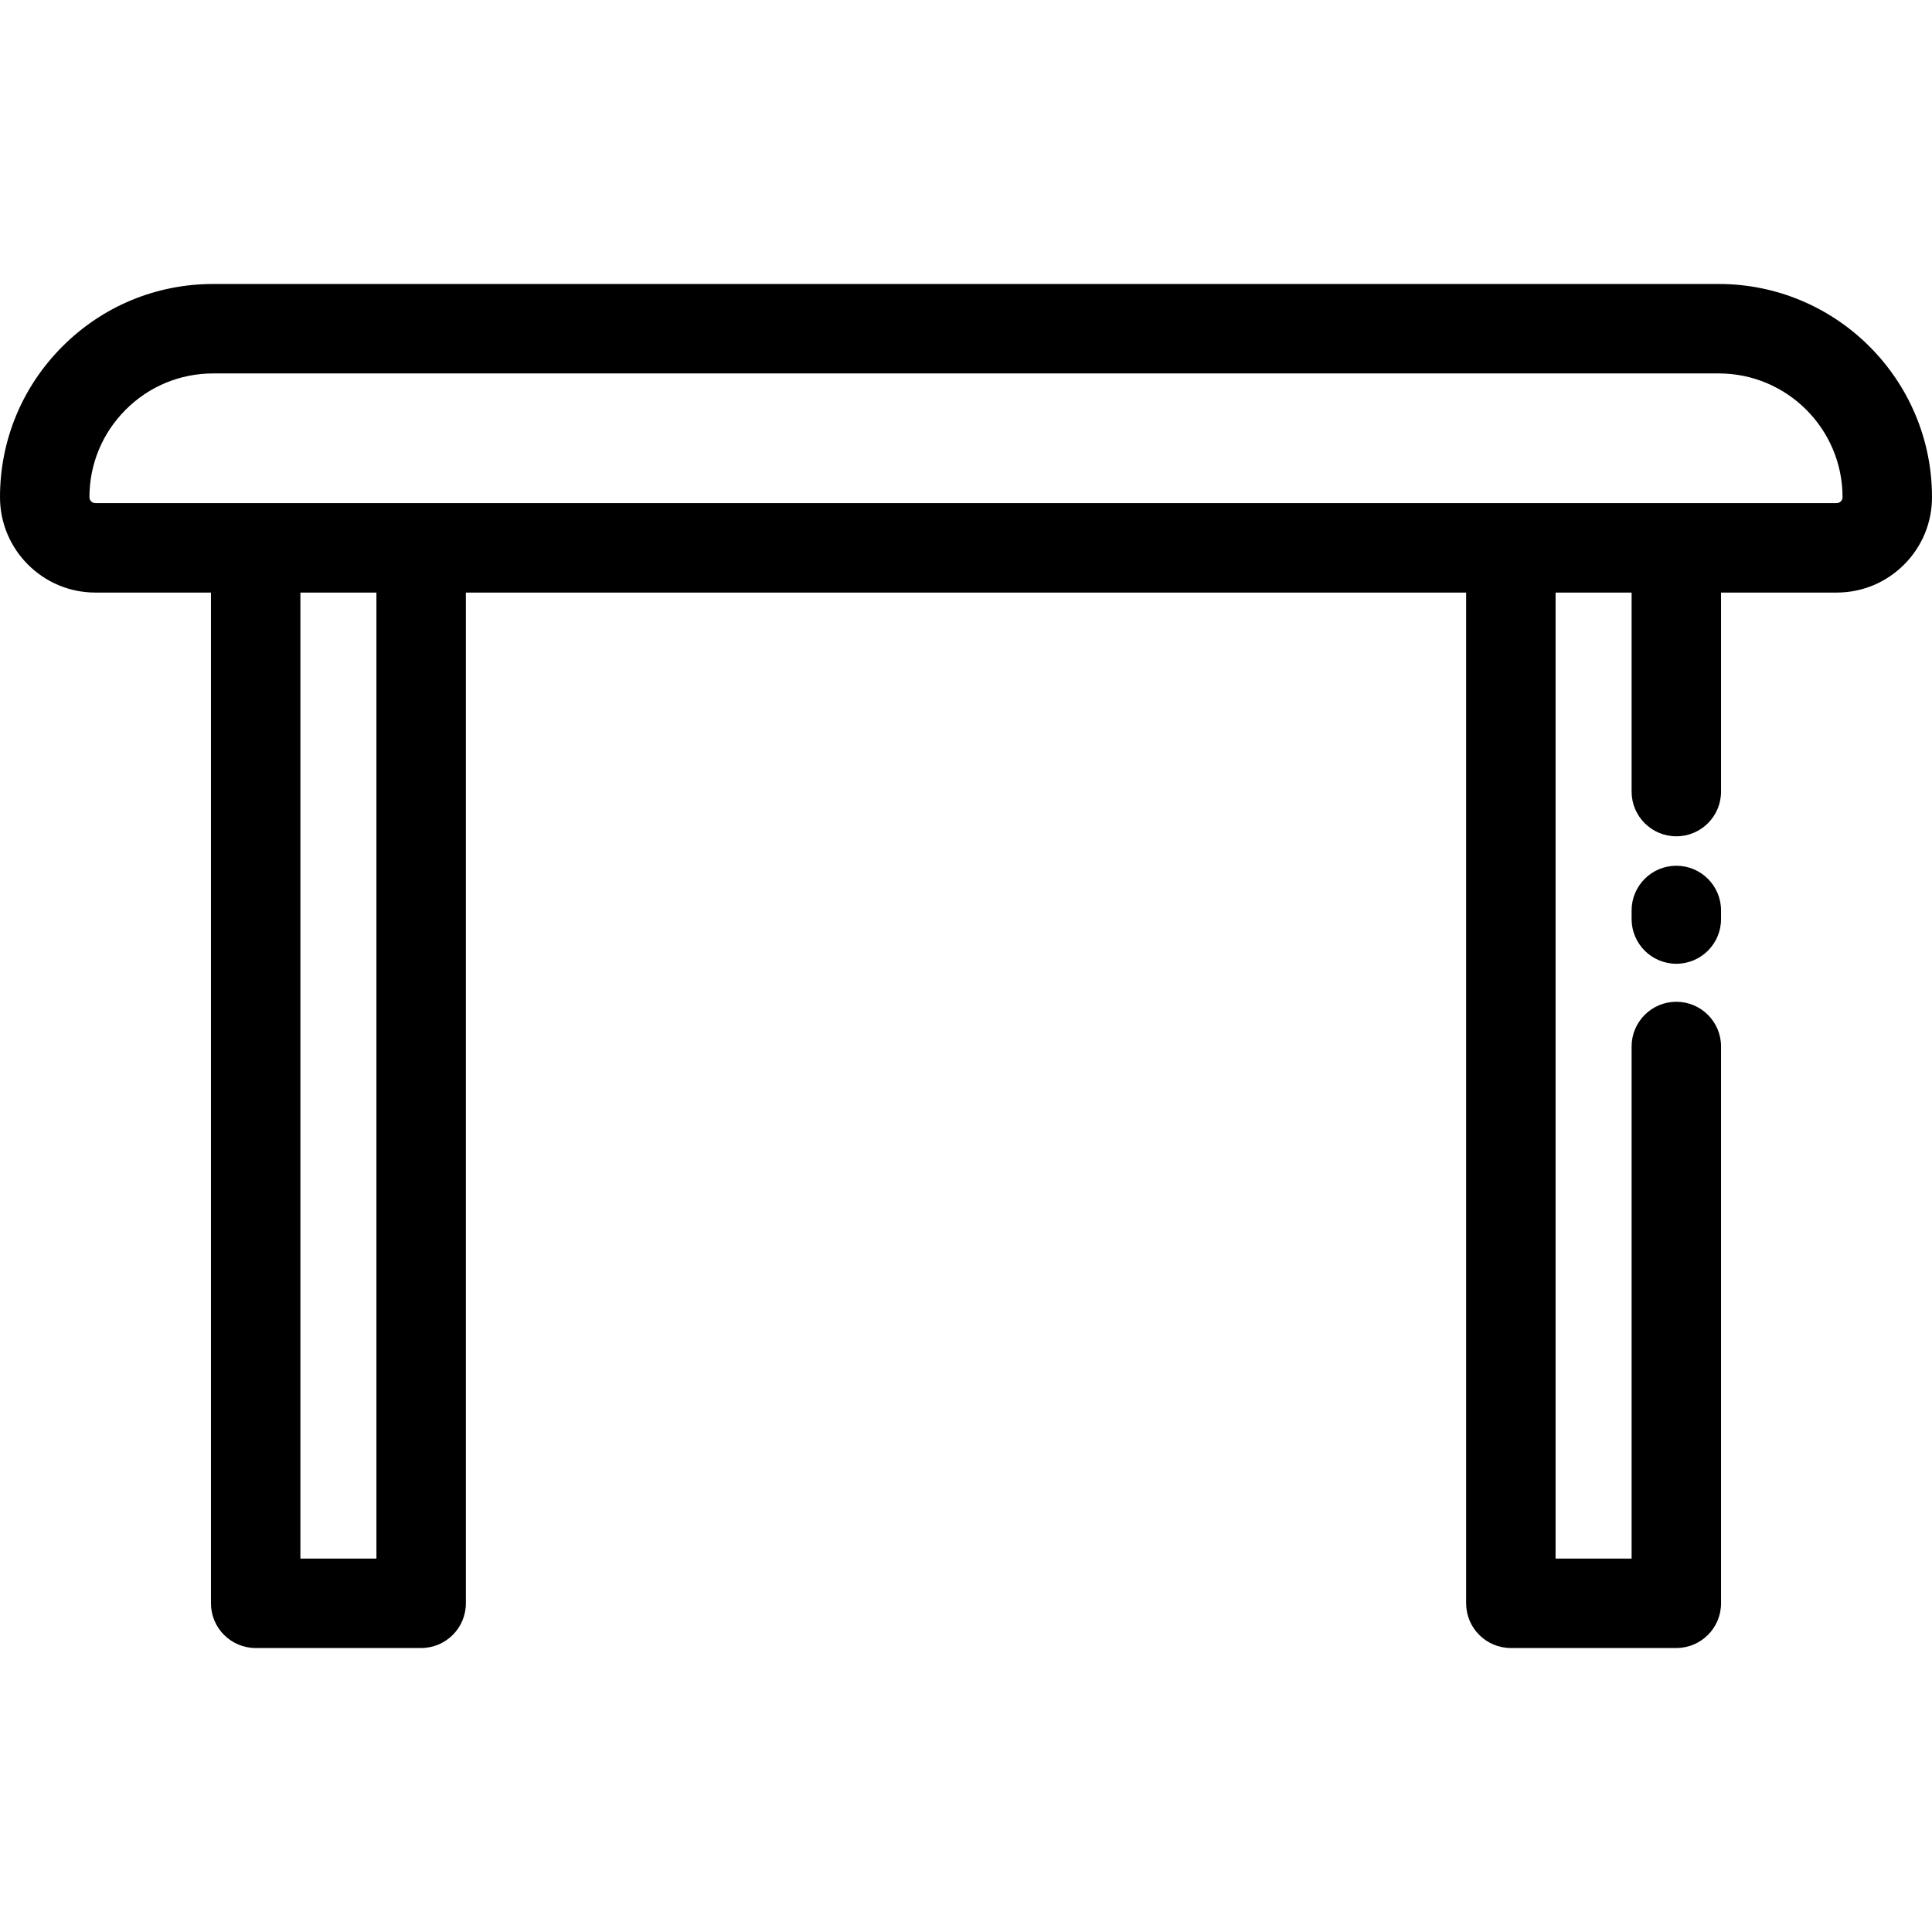 <?xml version="1.0" encoding="iso-8859-1"?>
<!-- Generator: Adobe Illustrator 19.0.0, SVG Export Plug-In . SVG Version: 6.00 Build 0)  -->
<svg version="1.1" id="Layer_1" xmlns="http://www.w3.org/2000/svg" xmlns:xlink="http://www.w3.org/1999/xlink" x="0px" y="0px"
	 viewBox="0 0 512 512" style="enable-background:new 0 0 512 512;" xml:space="preserve">
<g>
	<g>
		<path d="M455.502,75.259H56.498c-15.087,0-29.273,5.875-39.942,16.544C5.88,102.479,0,116.668,0,131.757
			c0,13.939,11.341,25.28,25.28,25.28h30.625v267.852c0,6.546,5.306,11.852,11.852,11.852h43.852
			c6.546,0,11.852-5.306,11.852-11.852V157.037h265.079v267.852c0,6.546,5.307,11.852,11.852,11.852h43.852
			c6.545,0,11.852-5.306,11.852-11.852V277.333c0-6.546-5.307-11.852-11.852-11.852s-11.852,5.306-11.852,11.852v135.704h-20.148
			v-256h20.148v52.741c0,6.546,5.307,11.852,11.852,11.852s11.852-5.306,11.852-11.852v-52.741h30.625
			c6.75,0,13.097-2.63,17.873-7.405c4.776-4.775,7.407-11.124,7.407-17.875C512,100.604,486.655,75.259,455.502,75.259z
			 M99.757,413.037H79.609v-256h20.148V413.037z M487.832,132.87c-0.307,0.308-0.682,0.463-1.112,0.463h-42.477h-43.852H111.609
			H67.757H25.28c-0.869,0-1.576-0.708-1.576-1.576c0-8.756,3.415-16.993,9.613-23.193c6.191-6.191,14.425-9.601,23.181-9.601
			h399.004c18.082,0,32.794,14.712,32.794,32.794C488.296,132.188,488.14,132.562,487.832,132.87z"/>
	</g>
</g>
<g>
	<g>
		<path d="M444.243,229.432c-6.545,0-11.852,5.306-11.852,11.852v2.272c0,6.546,5.307,11.852,11.852,11.852
			c6.545,0,11.852-5.306,11.852-11.852v-2.272C456.095,234.738,450.789,229.432,444.243,229.432z"/>
	</g>
</g>
<g>
</g>
<g>
</g>
<g>
</g>
<g>
</g>
<g>
</g>
<g>
</g>
<g>
</g>
<g>
</g>
<g>
</g>
<g>
</g>
<g>
</g>
<g>
</g>
<g>
</g>
<g>
</g>
<g>
</g>
</svg>
